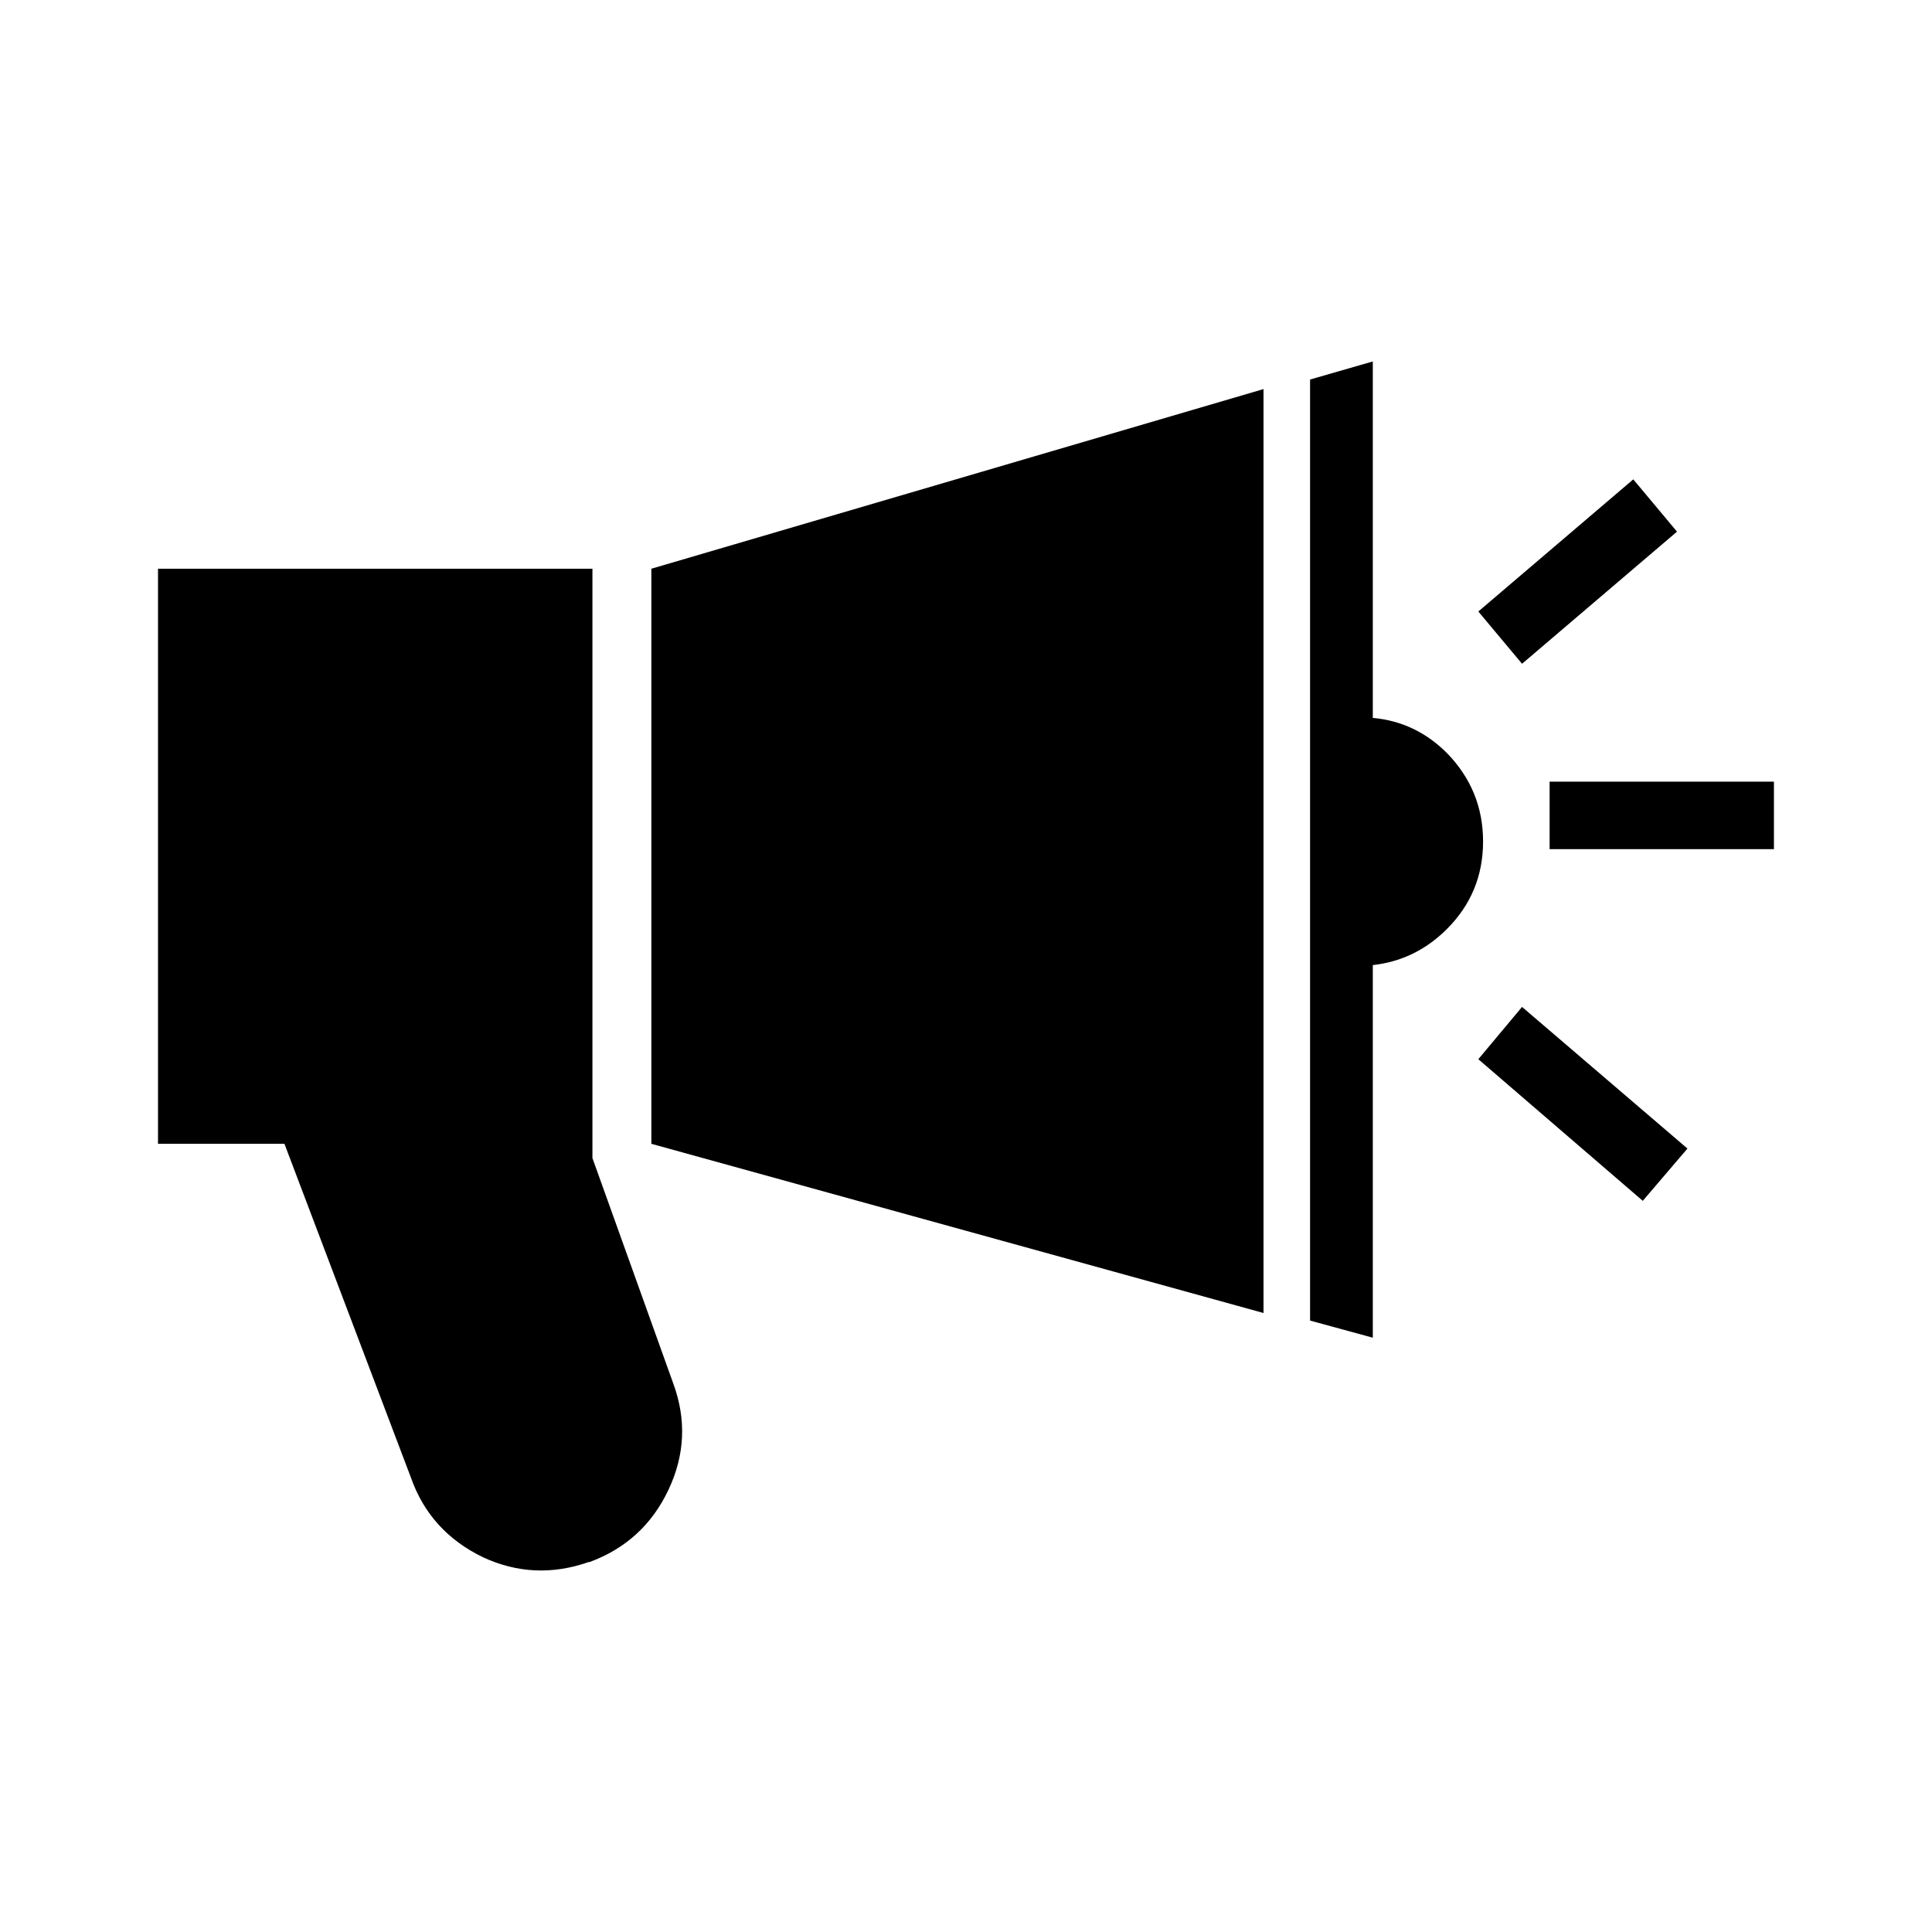 <?xml version="1.0" encoding="UTF-8"?>
<!-- Uploaded to: ICON Repo, www.svgrepo.com, Generator: ICON Repo Mixer Tools -->
<svg fill="#000000" width="800px" height="800px" version="1.1" viewBox="144 144 512 512" xmlns="http://www.w3.org/2000/svg">
 <path d="m301 294.72v156.18l21.41 59.699c3.527 9.574 3.106 18.977-1.258 28.215-4.367 9.238-11.336 15.617-20.91 19.145h-0.25c-9.574 3.359-18.895 2.938-27.961-1.258-9.406-4.535-15.789-11.59-19.145-21.16l-33.504-88.418h-33.508v-152.4zm15.613 0 162.23-47.609v244.85l-162.23-44.84zm238.05 74.312v-17.887h59.449v17.887zm33.758-84.141-41.062 35.016-11.586-13.855 41.062-35.016zm-51.391 82.121c0 9.07-3.188 16.793-9.57 23.176-5.543 5.543-12.094 8.734-19.652 9.57v98.746l-16.625-4.535v-249.39l16.625-4.789v94.465c7.559 0.676 14.105 3.777 19.652 9.32 6.383 6.559 9.57 14.367 9.57 23.434zm54.16 81.367-11.836 13.855-43.582-37.535 11.586-13.855z" fill-rule="evenodd"/>
</svg>